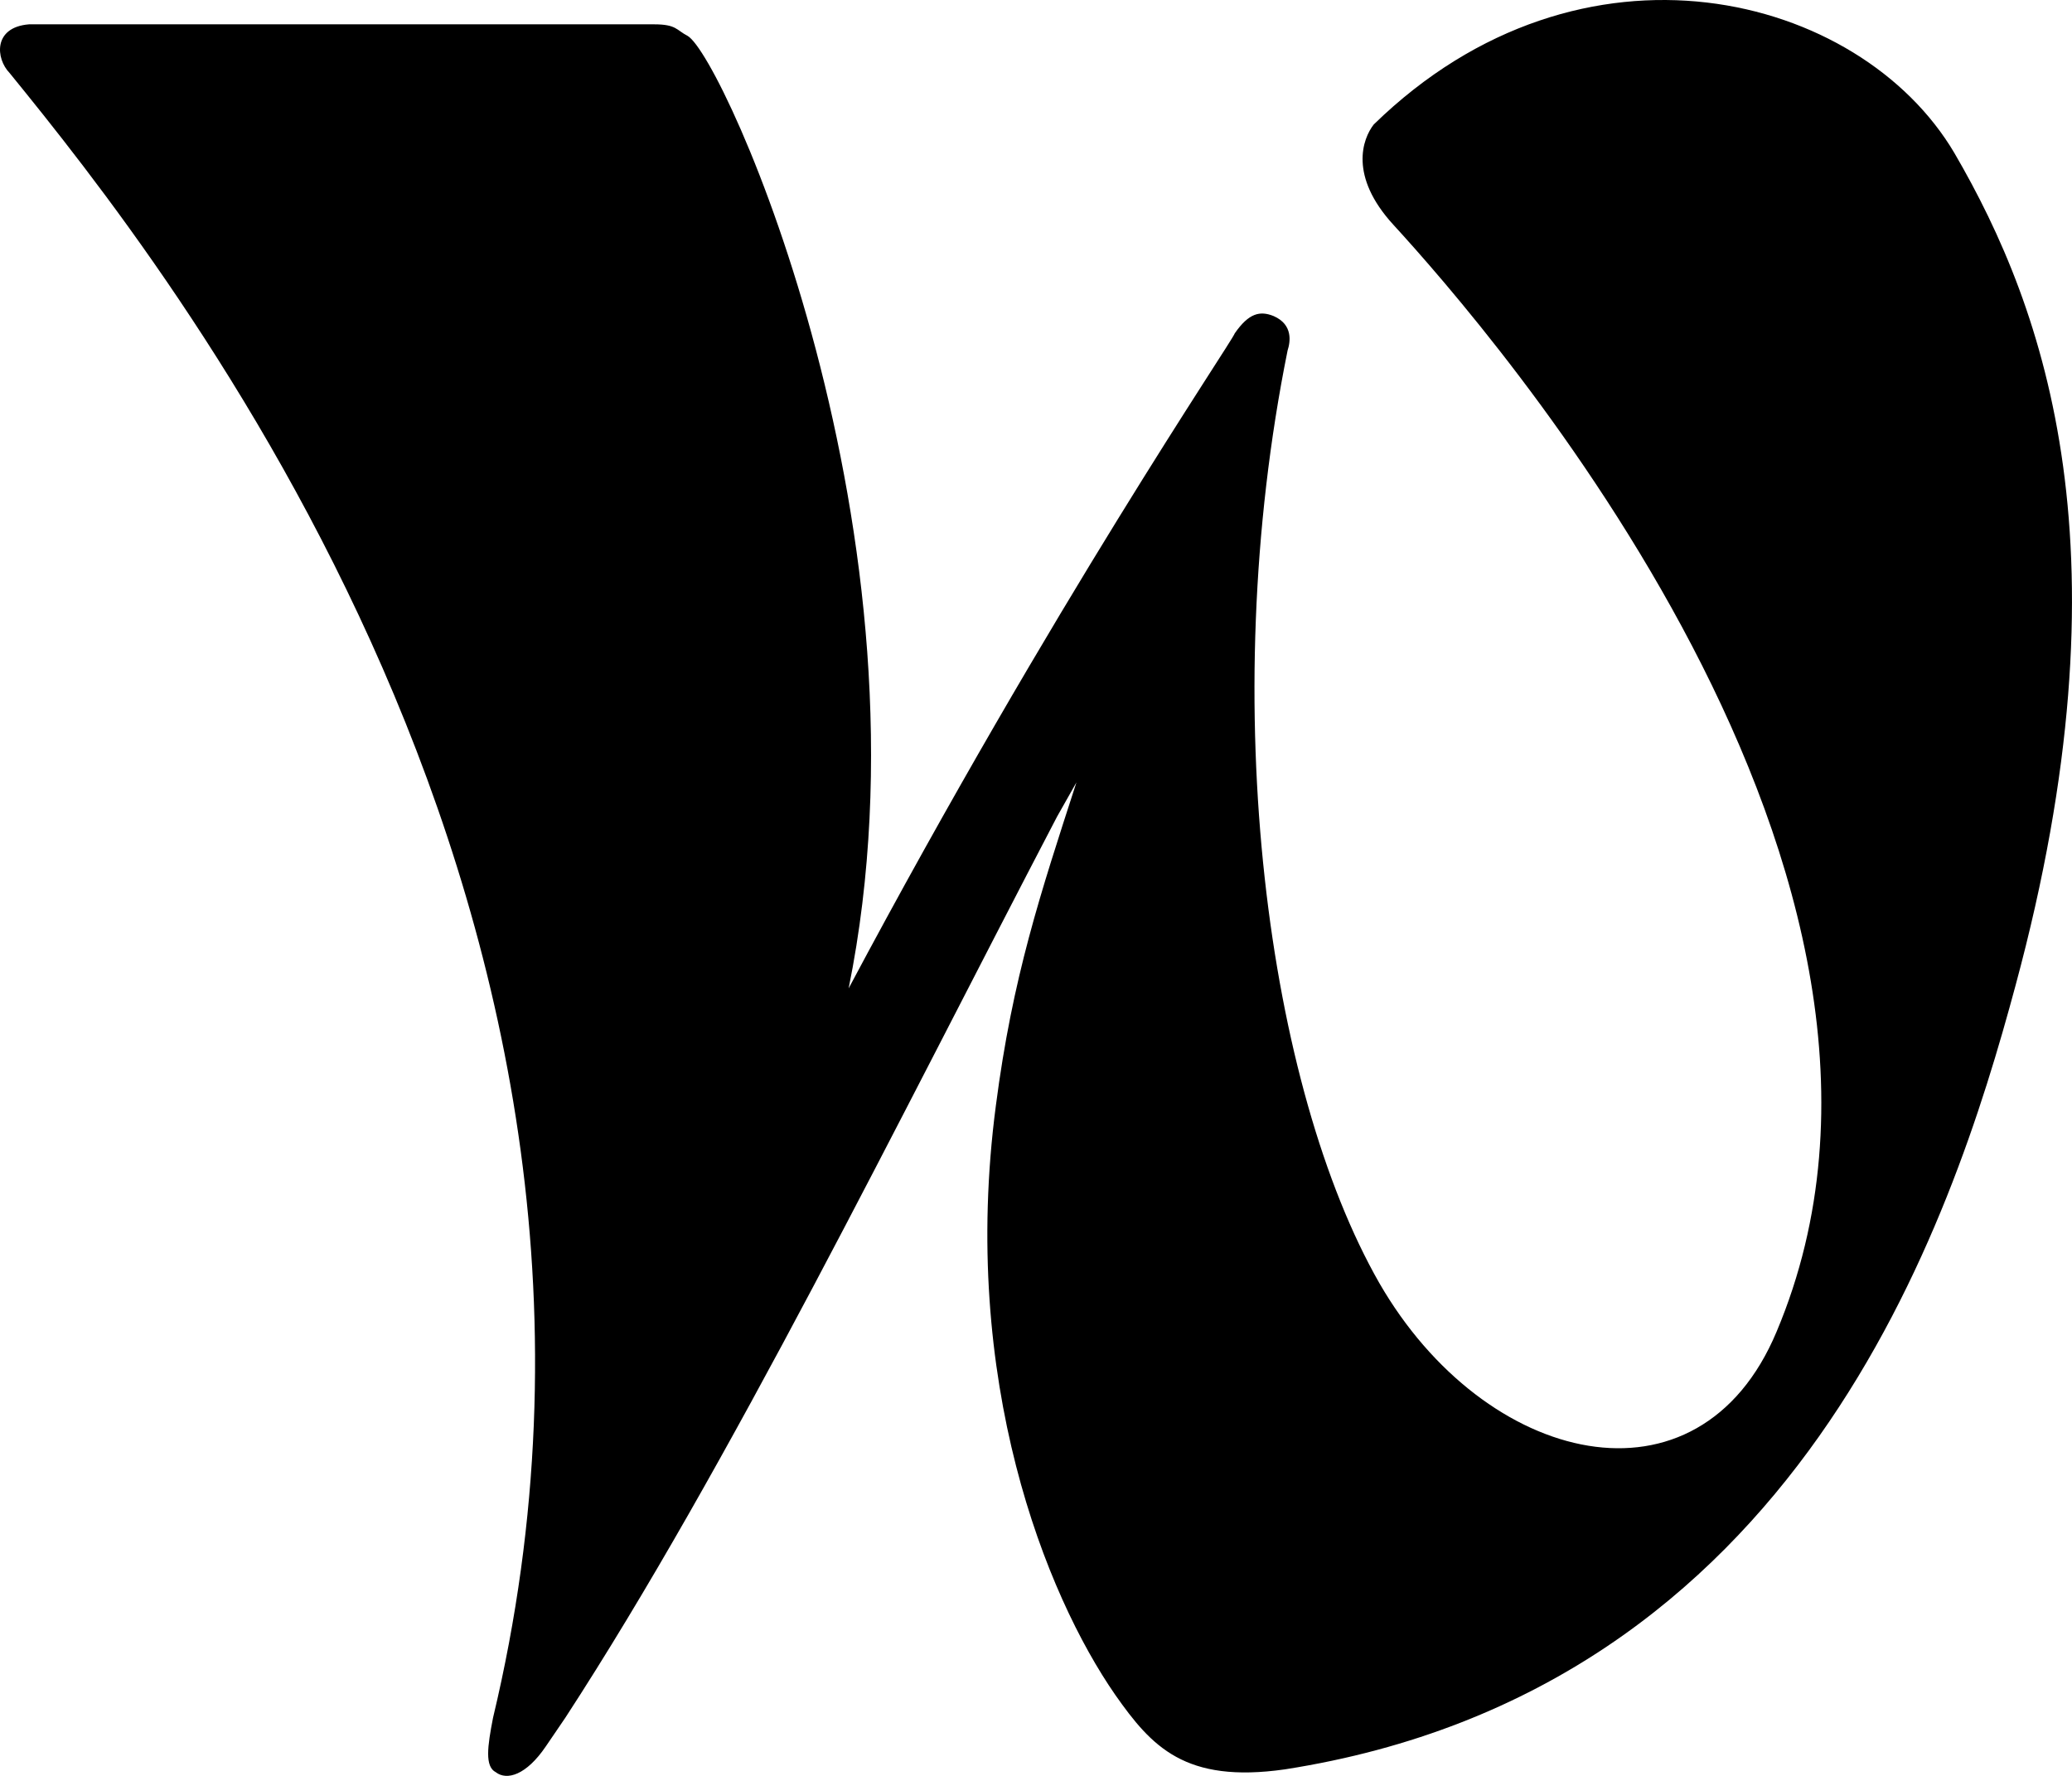 <?xml version="1.0" encoding="UTF-8"?> <svg xmlns="http://www.w3.org/2000/svg" width="35" height="30" viewBox="0 0 35 30" fill="none"><path d="M34.046 16.649C36.017 9.351 34.563 5.244 33.014 2.586C31.418 -0.12 26.725 -1.329 23.205 2.103C23.017 2.344 22.783 2.972 23.534 3.794C25.129 5.534 33.248 14.812 30.01 22.496C28.696 25.637 25.082 24.767 23.299 21.674C21.422 18.388 20.53 11.961 21.75 5.92C21.797 5.775 21.844 5.485 21.516 5.34C21.281 5.244 21.093 5.292 20.858 5.63C20.812 5.775 17.808 10.173 14.335 16.697C15.884 9.062 12.223 0.943 11.613 0.605C11.425 0.508 11.425 0.411 11.05 0.411H0.584H0.49C-0.12 0.46 -0.073 0.991 0.162 1.233C2.837 4.519 11.566 15.489 8.328 29.02C8.234 29.503 8.187 29.842 8.375 29.938C8.562 30.083 8.891 29.987 9.219 29.503L9.548 29.02C12.317 24.767 15.18 18.92 17.855 13.797L18.183 13.217C17.573 15.102 17.104 16.504 16.822 18.678C16.212 23.318 17.667 26.942 18.84 28.633C19.451 29.503 20.014 30.131 21.703 29.89C30.386 28.537 32.967 20.66 34.046 16.649Z" fill="black"></path></svg> 